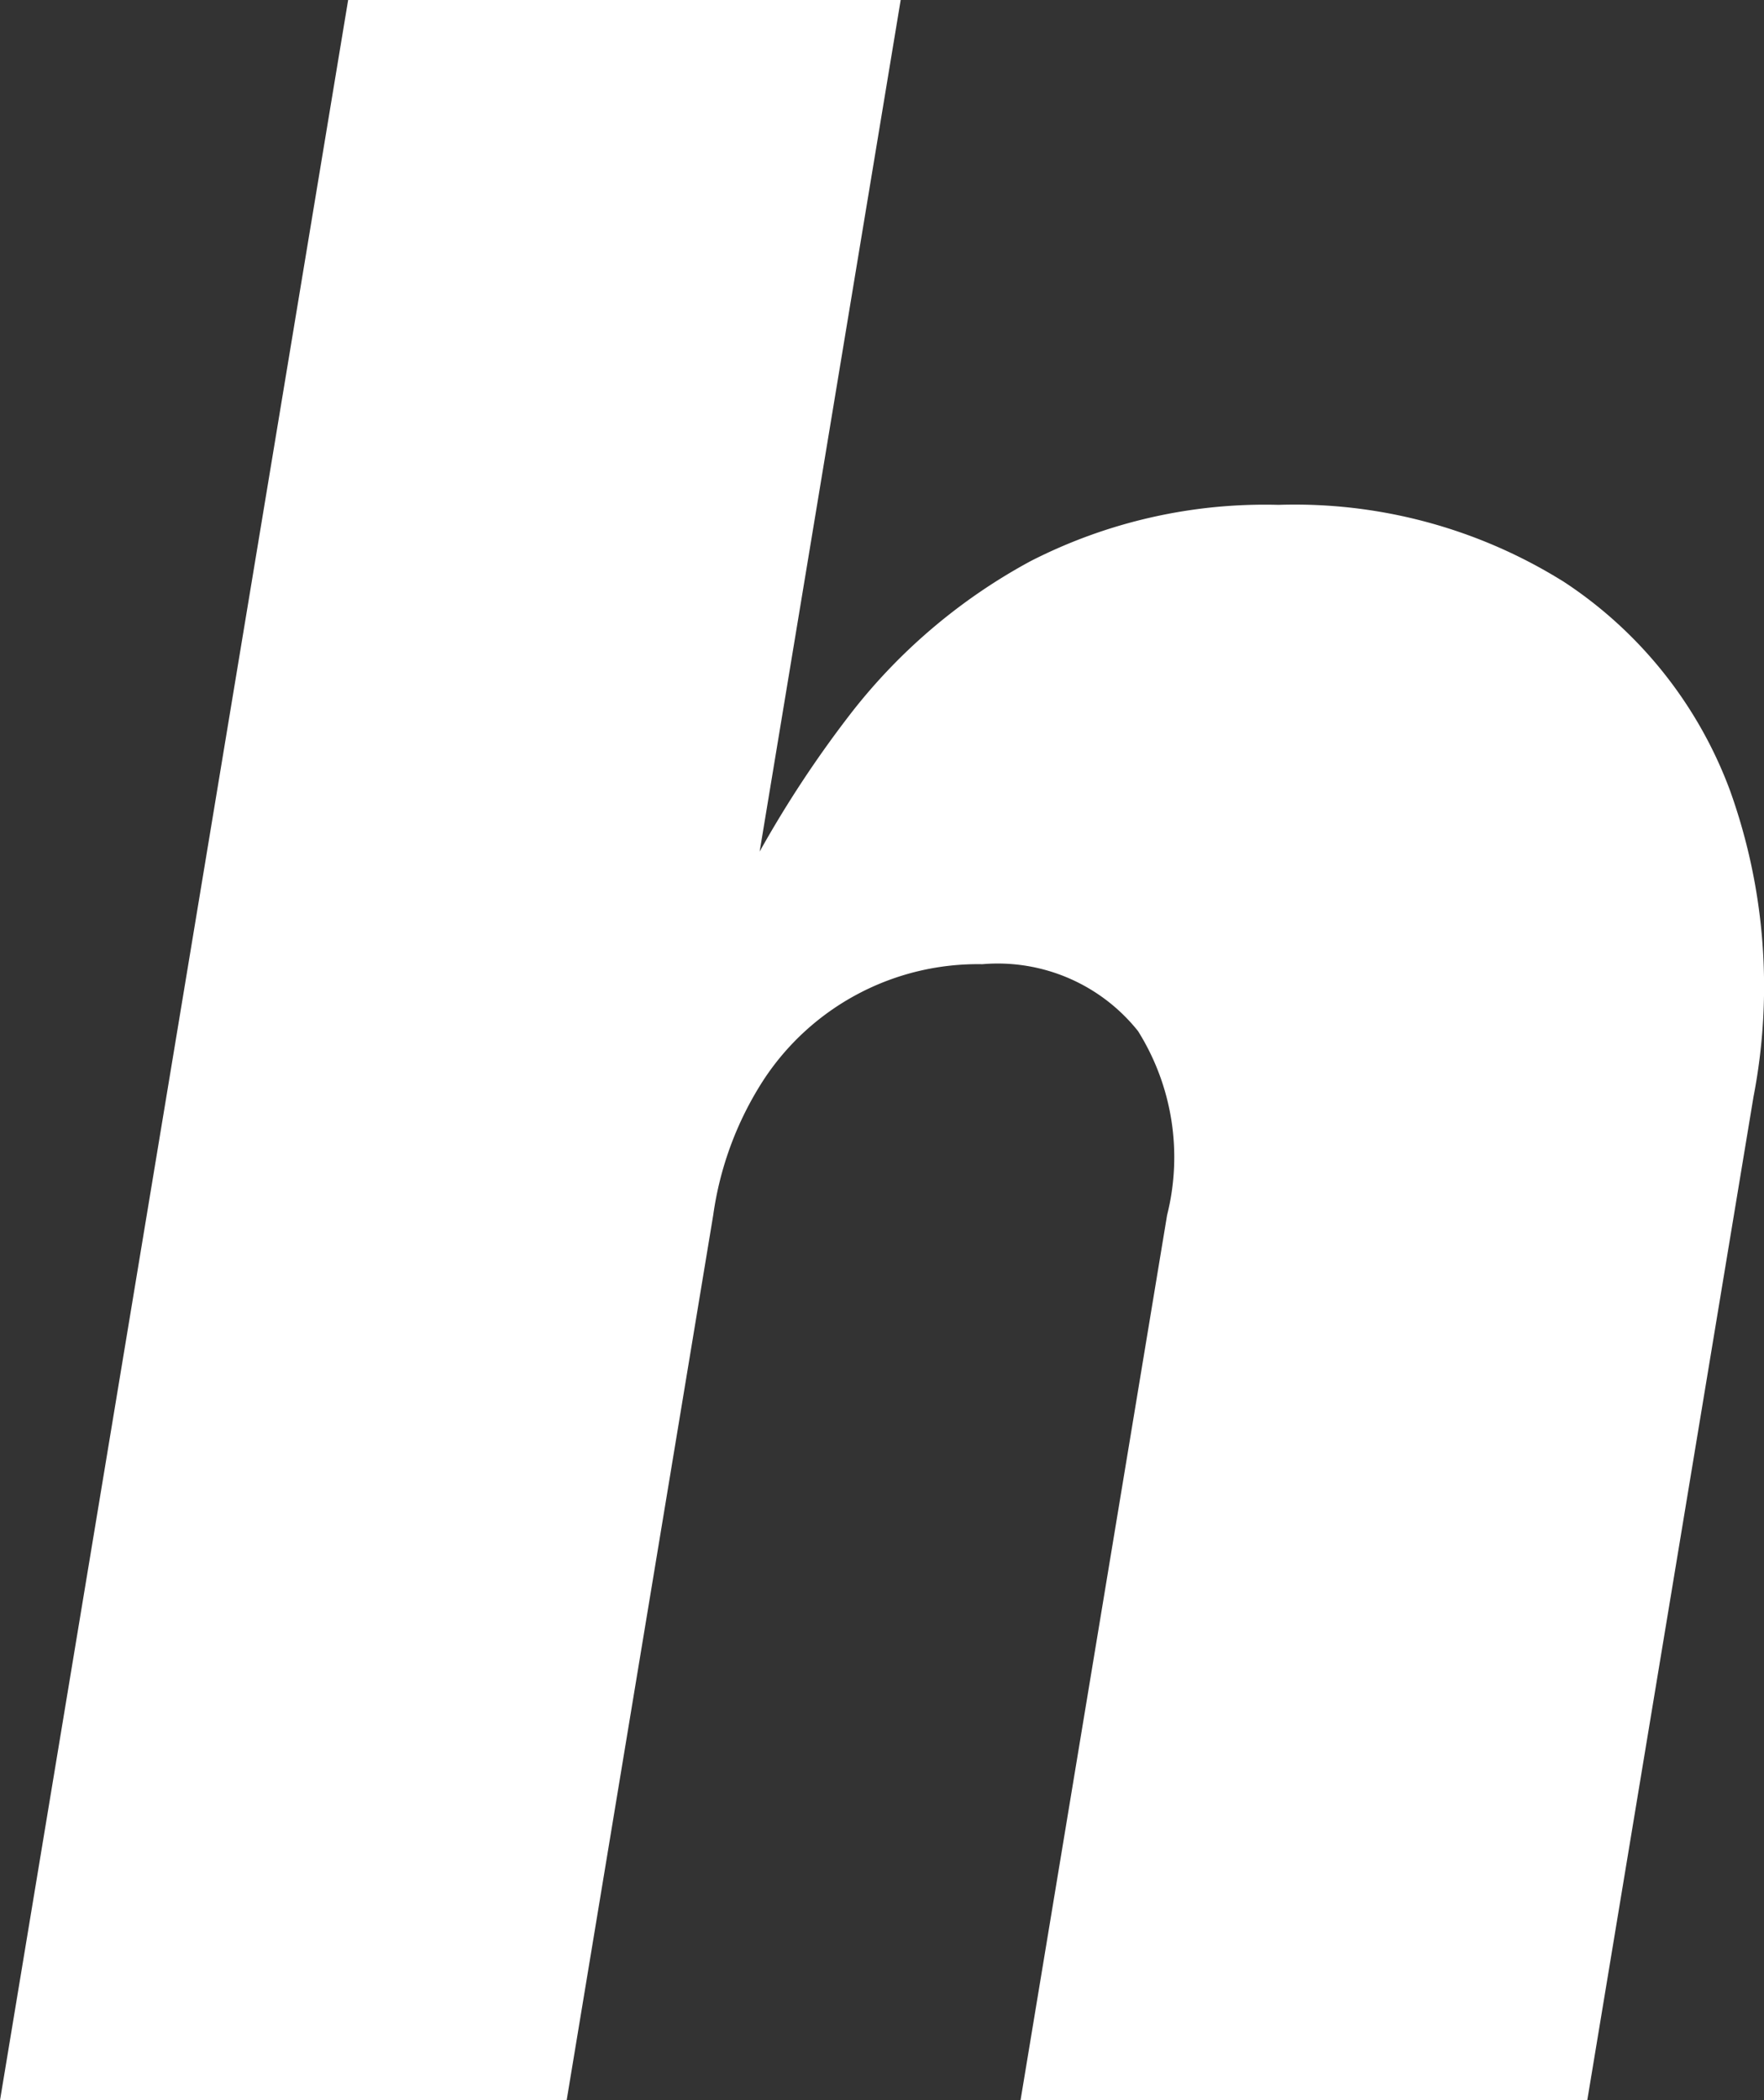 <svg xmlns="http://www.w3.org/2000/svg" width="37.886" height="45.107"><rect width="100%" height="100%" fill="#333333" stroke="none"/><path fill="#fff" d="M33.558 12.477a10.9 10.9 0 0 0-6.1-1.635 11.052 11.052 0 0 0-5.328 1.211 12.268 12.268 0 0 0-3.845 3.254 23.908 23.908 0 0 0-1.97 2.982l3.03-18.293H7.478L0 45.107h12.17l3.148-19.011a7.164 7.164 0 0 1 1.072-2.889 5.5 5.5 0 0 1 4.708-2.5 3.854 3.854 0 0 1 3.344 1.437 5.1 5.1 0 0 1 .624 3.952l-3.148 19.011H34.09l3.57-21.55a12.467 12.467 0 0 0-.5-6.569 9.175 9.175 0 0 0-3.6-4.511" data-name="パス 7616"/></svg>